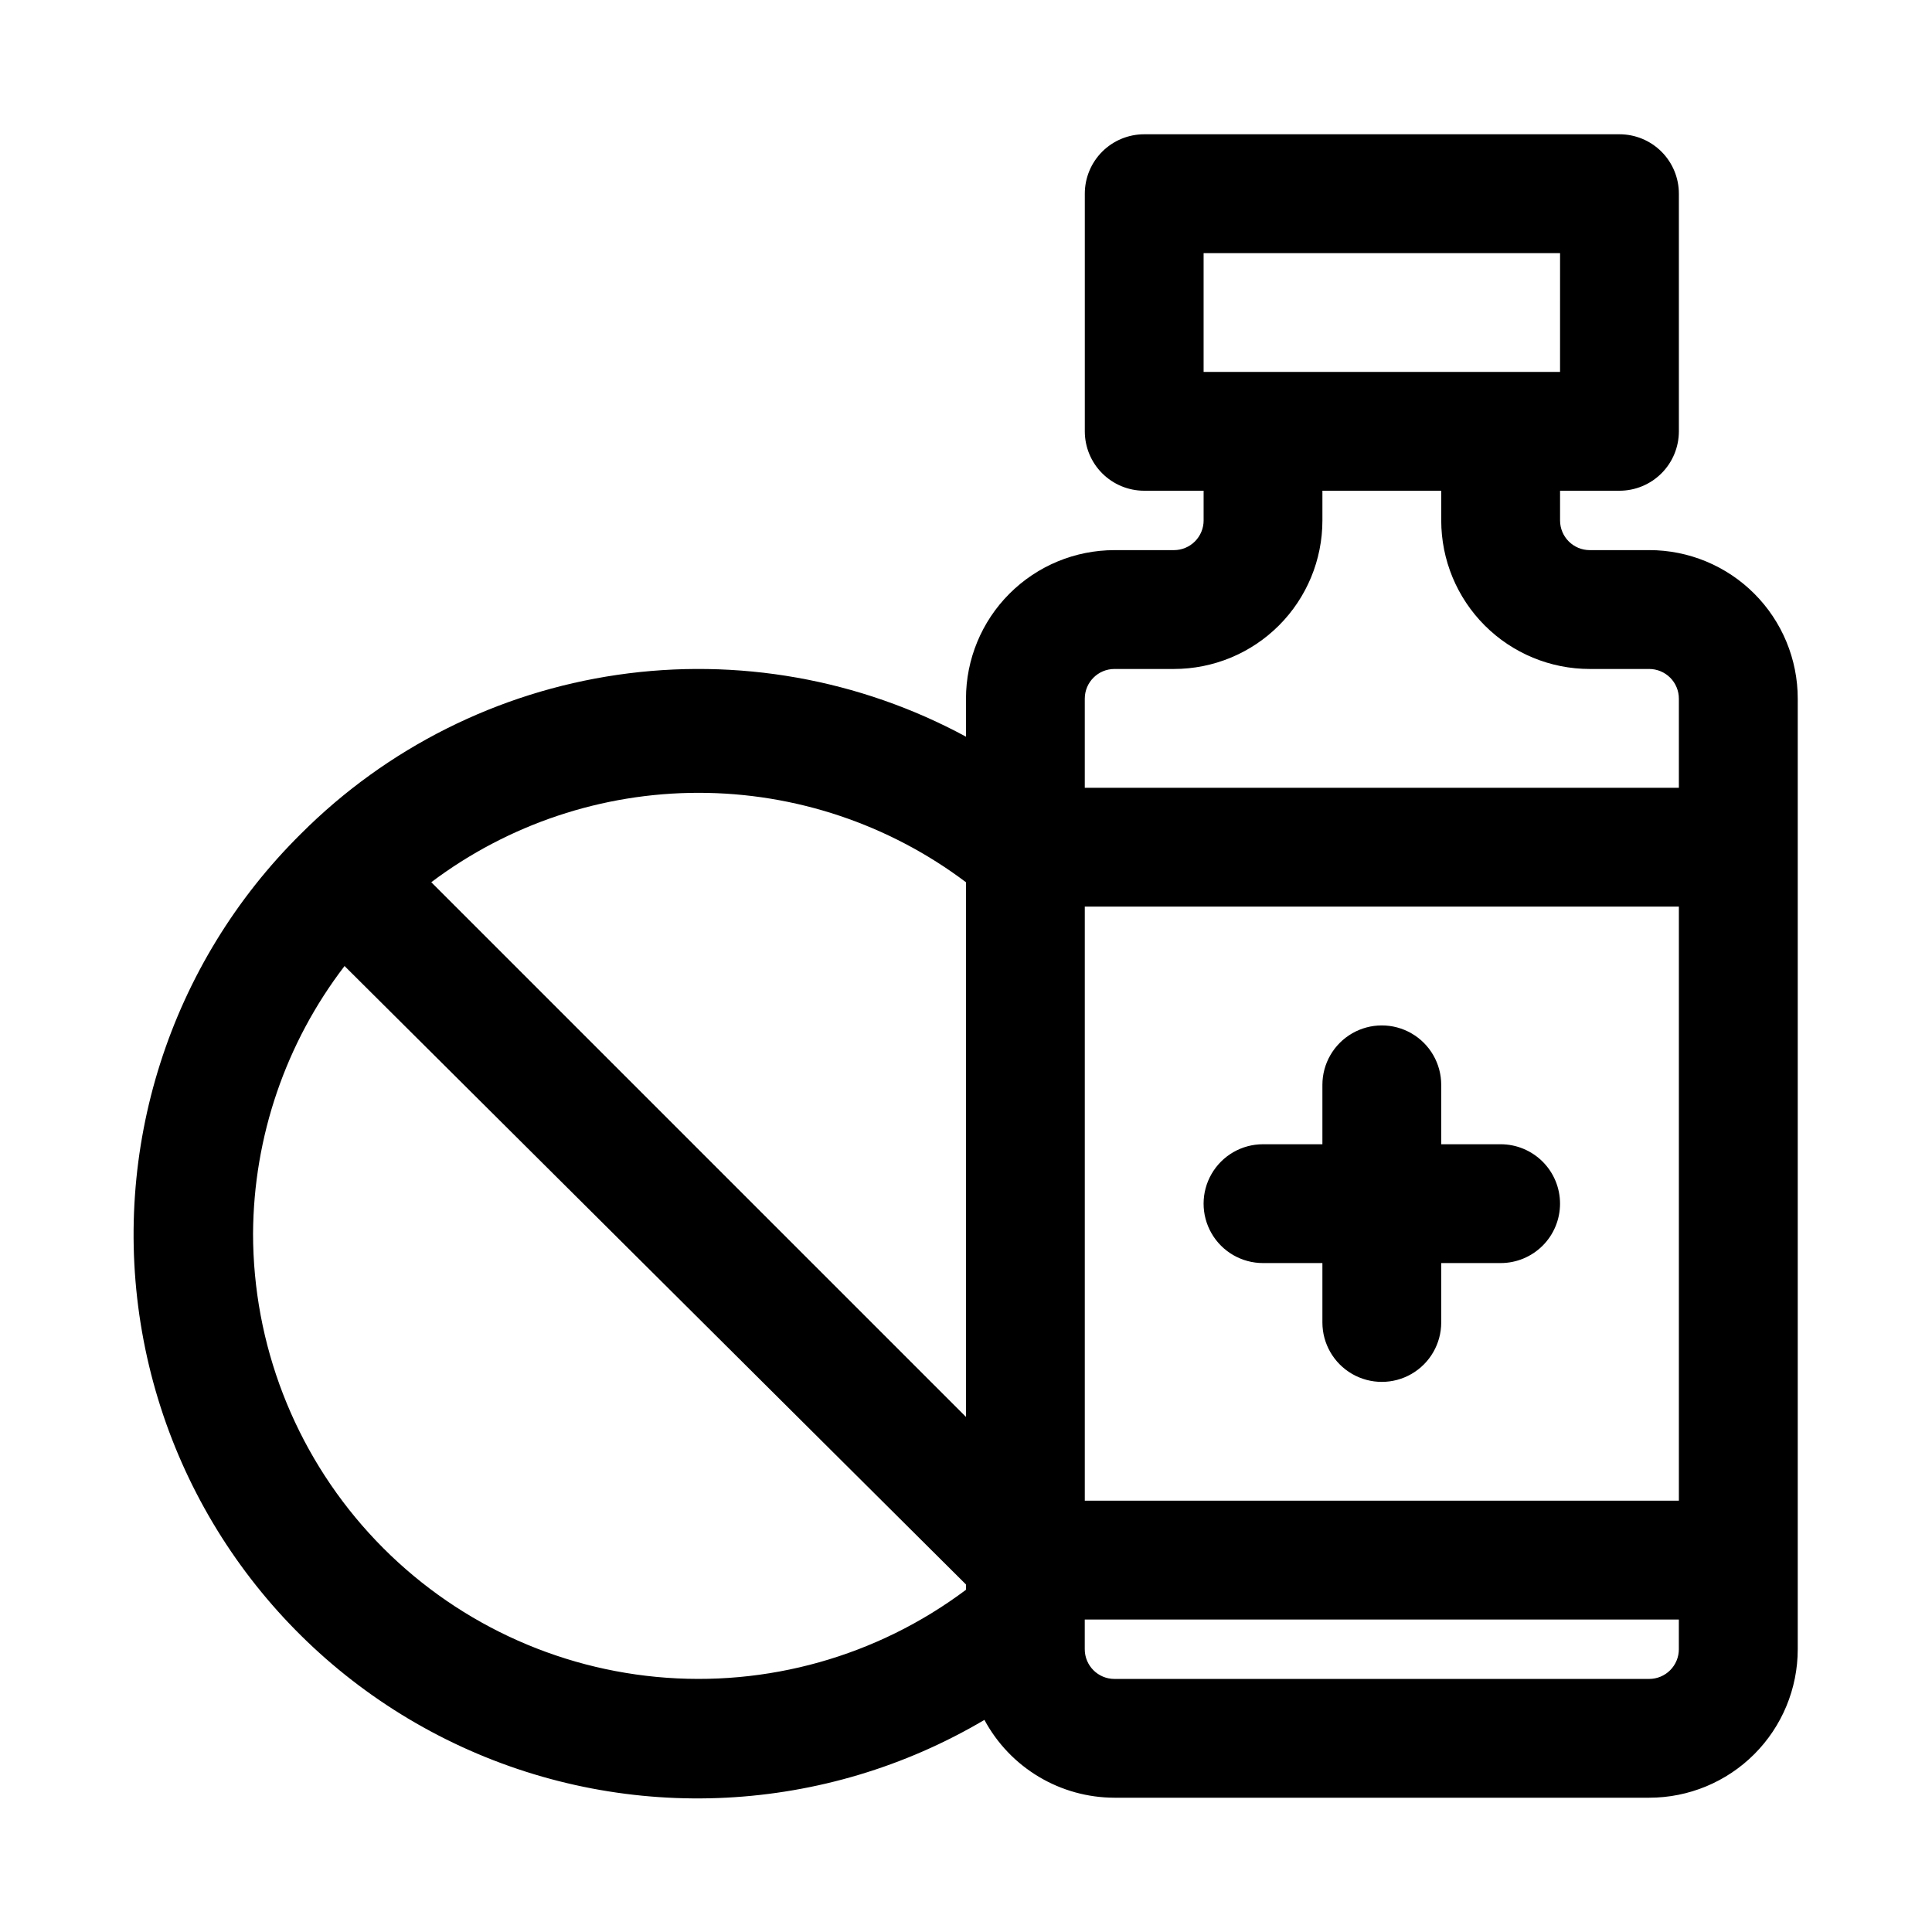 <?xml version="1.0" encoding="UTF-8"?>
<!-- Uploaded to: SVG Repo, www.svgrepo.com, Generator: SVG Repo Mixer Tools -->
<svg fill="#000000" width="800px" height="800px" version="1.1" viewBox="144 144 512 512" xmlns="http://www.w3.org/2000/svg">
 <path d="m581.05 289.79h-15.742c-4.348 0-7.875-3.523-7.875-7.871v-7.871h15.746c4.176 0 8.18-1.66 11.133-4.613s4.609-6.957 4.609-11.133v-62.977c0-4.176-1.656-8.18-4.609-11.133-2.953-2.949-6.957-4.609-11.133-4.609h-125.95c-4.176 0-8.18 1.66-11.133 4.609-2.953 2.953-4.609 6.957-4.609 11.133v62.977c0 4.176 1.656 8.18 4.609 11.133s6.957 4.613 11.133 4.613h15.742v7.871h0.004c0 2.09-0.832 4.09-2.309 5.566-1.477 1.477-3.477 2.305-5.566 2.305h-15.742c-10.441 0-20.449 4.148-27.832 11.531-7.383 7.379-11.527 17.391-11.527 27.828v10.078c-28.215-15.266-60.602-21.012-92.348-16.391-31.742 4.625-61.145 19.375-83.828 42.055-34.891 34.461-50.648 83.852-42.164 132.15 8.488 48.301 40.137 89.363 84.684 109.87 44.551 20.504 96.324 17.844 138.54-7.125 3.352 6.231 8.328 11.438 14.398 15.066 6.07 3.633 13.008 5.551 20.082 5.559h141.7c10.438 0 20.449-4.144 27.832-11.527 7.383-7.383 11.527-17.395 11.527-27.832v-251.91c0-10.438-4.144-20.449-11.527-27.828-7.383-7.383-17.395-11.531-27.832-11.531zm-149.57 94.465h157.44v157.44h-157.44zm31.488-173.18h94.465l-0.004 31.488h-94.461zm-23.617 110.21h15.742c10.441 0 20.453-4.144 27.832-11.527 7.383-7.383 11.527-17.395 11.527-27.832v-7.871h31.488v7.871c0 10.438 4.148 20.449 11.531 27.832 7.379 7.383 17.391 11.527 27.832 11.527h15.742c2.09 0 4.09 0.832 5.566 2.305 1.477 1.477 2.305 3.481 2.305 5.566v23.617h-157.44v-23.617c0-4.348 3.523-7.871 7.871-7.871zm-39.359 55.105v143.11l-141.7-141.7h-0.004c20.422-15.379 45.289-23.695 70.848-23.695 25.562 0 50.43 8.316 70.852 23.695zm-188.93 94.465c0.148-25.629 8.66-50.504 24.246-70.848l164.68 163.89v1.418c-23.512 17.629-52.75 25.863-82.004 23.086-29.254-2.773-56.422-16.359-76.195-38.098-19.773-21.738-30.73-50.066-30.73-79.453zm369.98 118.08h-141.7c-4.348 0-7.871-3.523-7.871-7.871v-7.871h157.44v7.871c0 2.09-0.828 4.09-2.305 5.566-1.477 1.477-3.477 2.305-5.566 2.305zm-23.617-125.95c0 4.172-1.656 8.18-4.609 11.133-2.953 2.949-6.957 4.609-11.133 4.609h-15.746v15.742c0 5.625-3 10.824-7.871 13.637s-10.871 2.812-15.742 0c-4.871-2.812-7.875-8.012-7.875-13.637v-15.742h-15.742c-5.625 0-10.824-3-13.633-7.871-2.812-4.871-2.812-10.875 0-15.746 2.809-4.871 8.008-7.871 13.633-7.871h15.742v-15.742c0-5.625 3.004-10.824 7.875-13.637 4.871-2.812 10.871-2.812 15.742 0s7.871 8.012 7.871 13.637v15.742h15.746c4.176 0 8.18 1.66 11.133 4.613 2.953 2.949 4.609 6.957 4.609 11.133z"/>
</svg>